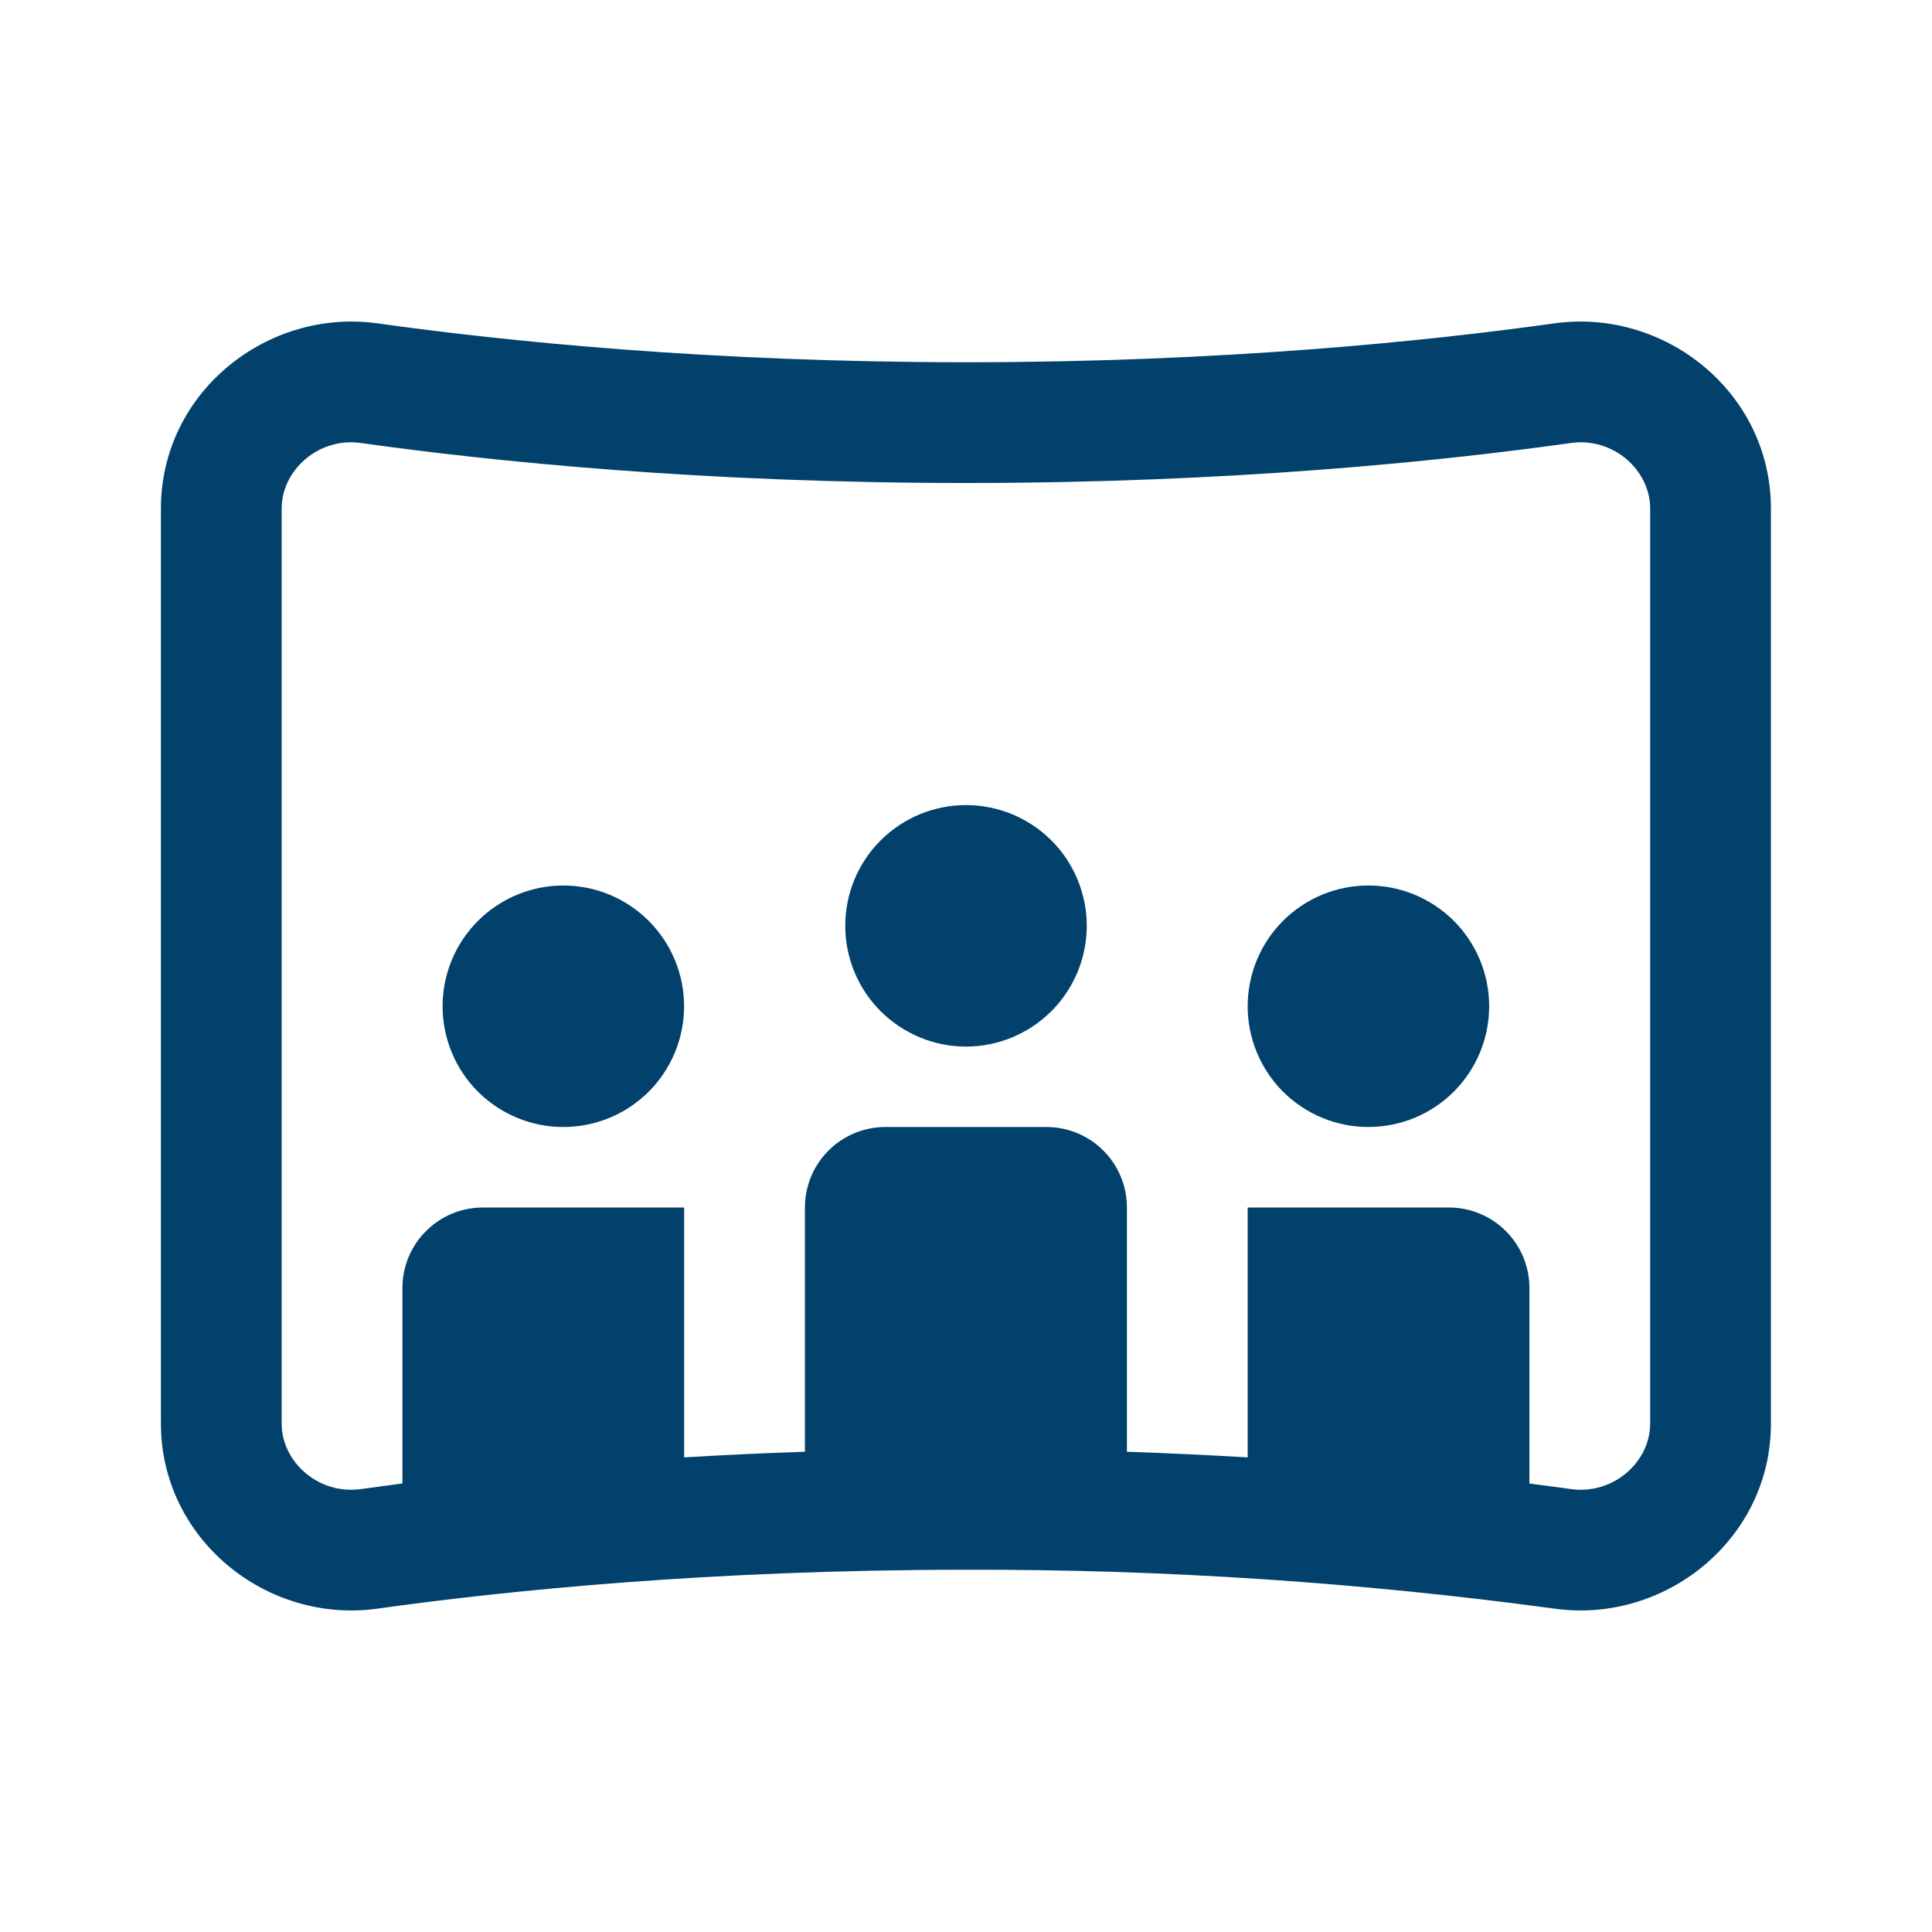 <svg width="24" height="24" viewBox="0 0 24 24" fill="none" xmlns="http://www.w3.org/2000/svg">
<path d="M13.5 11.501C13.5 11.898 13.342 12.28 13.061 12.561C12.779 12.842 12.398 13.001 12 13.001C11.602 13.001 11.221 12.842 10.939 12.561C10.658 12.28 10.5 11.898 10.5 11.501C10.5 11.103 10.658 10.721 10.939 10.44C11.221 10.159 11.602 10.001 12 10.001C12.398 10.001 12.779 10.159 13.061 10.44C13.342 10.721 13.5 11.103 13.5 11.501Z" fill="#01416C"/>
<path d="M6.998 14C7.195 14 7.39 13.961 7.572 13.886C7.754 13.811 7.919 13.7 8.059 13.561C8.198 13.422 8.308 13.256 8.384 13.074C8.459 12.892 8.498 12.697 8.498 12.5C8.498 12.303 8.459 12.108 8.384 11.926C8.308 11.744 8.198 11.579 8.059 11.44C7.919 11.3 7.754 11.19 7.572 11.114C7.39 11.039 7.195 11 6.998 11C6.6 11 6.219 11.158 5.937 11.44C5.656 11.721 5.498 12.102 5.498 12.5C5.498 12.898 5.656 13.28 5.937 13.561C6.219 13.842 6.6 14 6.998 14Z" fill="#01416C"/>
<path d="M16.999 14C17.196 14 17.391 13.961 17.573 13.886C17.755 13.81 17.92 13.7 18.06 13.561C18.199 13.421 18.309 13.256 18.385 13.074C18.46 12.892 18.499 12.697 18.499 12.5C18.499 12.303 18.46 12.108 18.385 11.926C18.309 11.744 18.199 11.579 18.06 11.439C17.92 11.3 17.755 11.19 17.573 11.114C17.391 11.039 17.196 11 16.999 11C16.601 11 16.22 11.158 15.938 11.439C15.657 11.721 15.499 12.102 15.499 12.5C15.499 12.898 15.657 13.279 15.938 13.561C16.22 13.842 16.601 14 16.999 14Z" fill="#01416C"/>
<path d="M1.999 6.316C1.999 4.876 3.317 3.825 4.691 4.017C6.267 4.238 8.808 4.5 11.999 4.5C15.19 4.5 17.731 4.238 19.307 4.017C20.681 3.825 21.999 4.875 21.999 6.317V17.685C21.999 19.125 20.681 20.175 19.309 19.983C16.886 19.655 14.444 19.493 11.999 19.5C8.809 19.5 6.267 19.762 4.69 19.983C3.317 20.176 2 19.125 1.999 17.685V6.316ZM4.482 5.503C3.958 5.429 3.499 5.84 3.499 6.316V17.685C3.499 18.161 3.957 18.571 4.482 18.498L4.999 18.428V16C4.999 15.735 5.104 15.48 5.292 15.293C5.479 15.105 5.734 15 5.999 15H8.499V18.104C8.999 18.074 9.499 18.051 9.999 18.034V15C9.999 14.735 10.104 14.48 10.292 14.293C10.479 14.105 10.734 14 10.999 14H12.999C13.264 14 13.519 14.105 13.706 14.293C13.894 14.48 13.999 14.735 13.999 15V18.034C14.522 18.052 15.022 18.076 15.499 18.104V15H17.999C18.264 15 18.519 15.105 18.706 15.293C18.894 15.48 18.999 15.735 18.999 16V18.429C19.181 18.452 19.354 18.475 19.516 18.498C20.041 18.571 20.499 18.161 20.499 17.685V6.316C20.499 5.84 20.04 5.429 19.516 5.503C17.883 5.732 15.271 6 11.999 6C8.727 6 6.115 5.732 4.482 5.503Z" fill="#01416C"/>
</svg>
